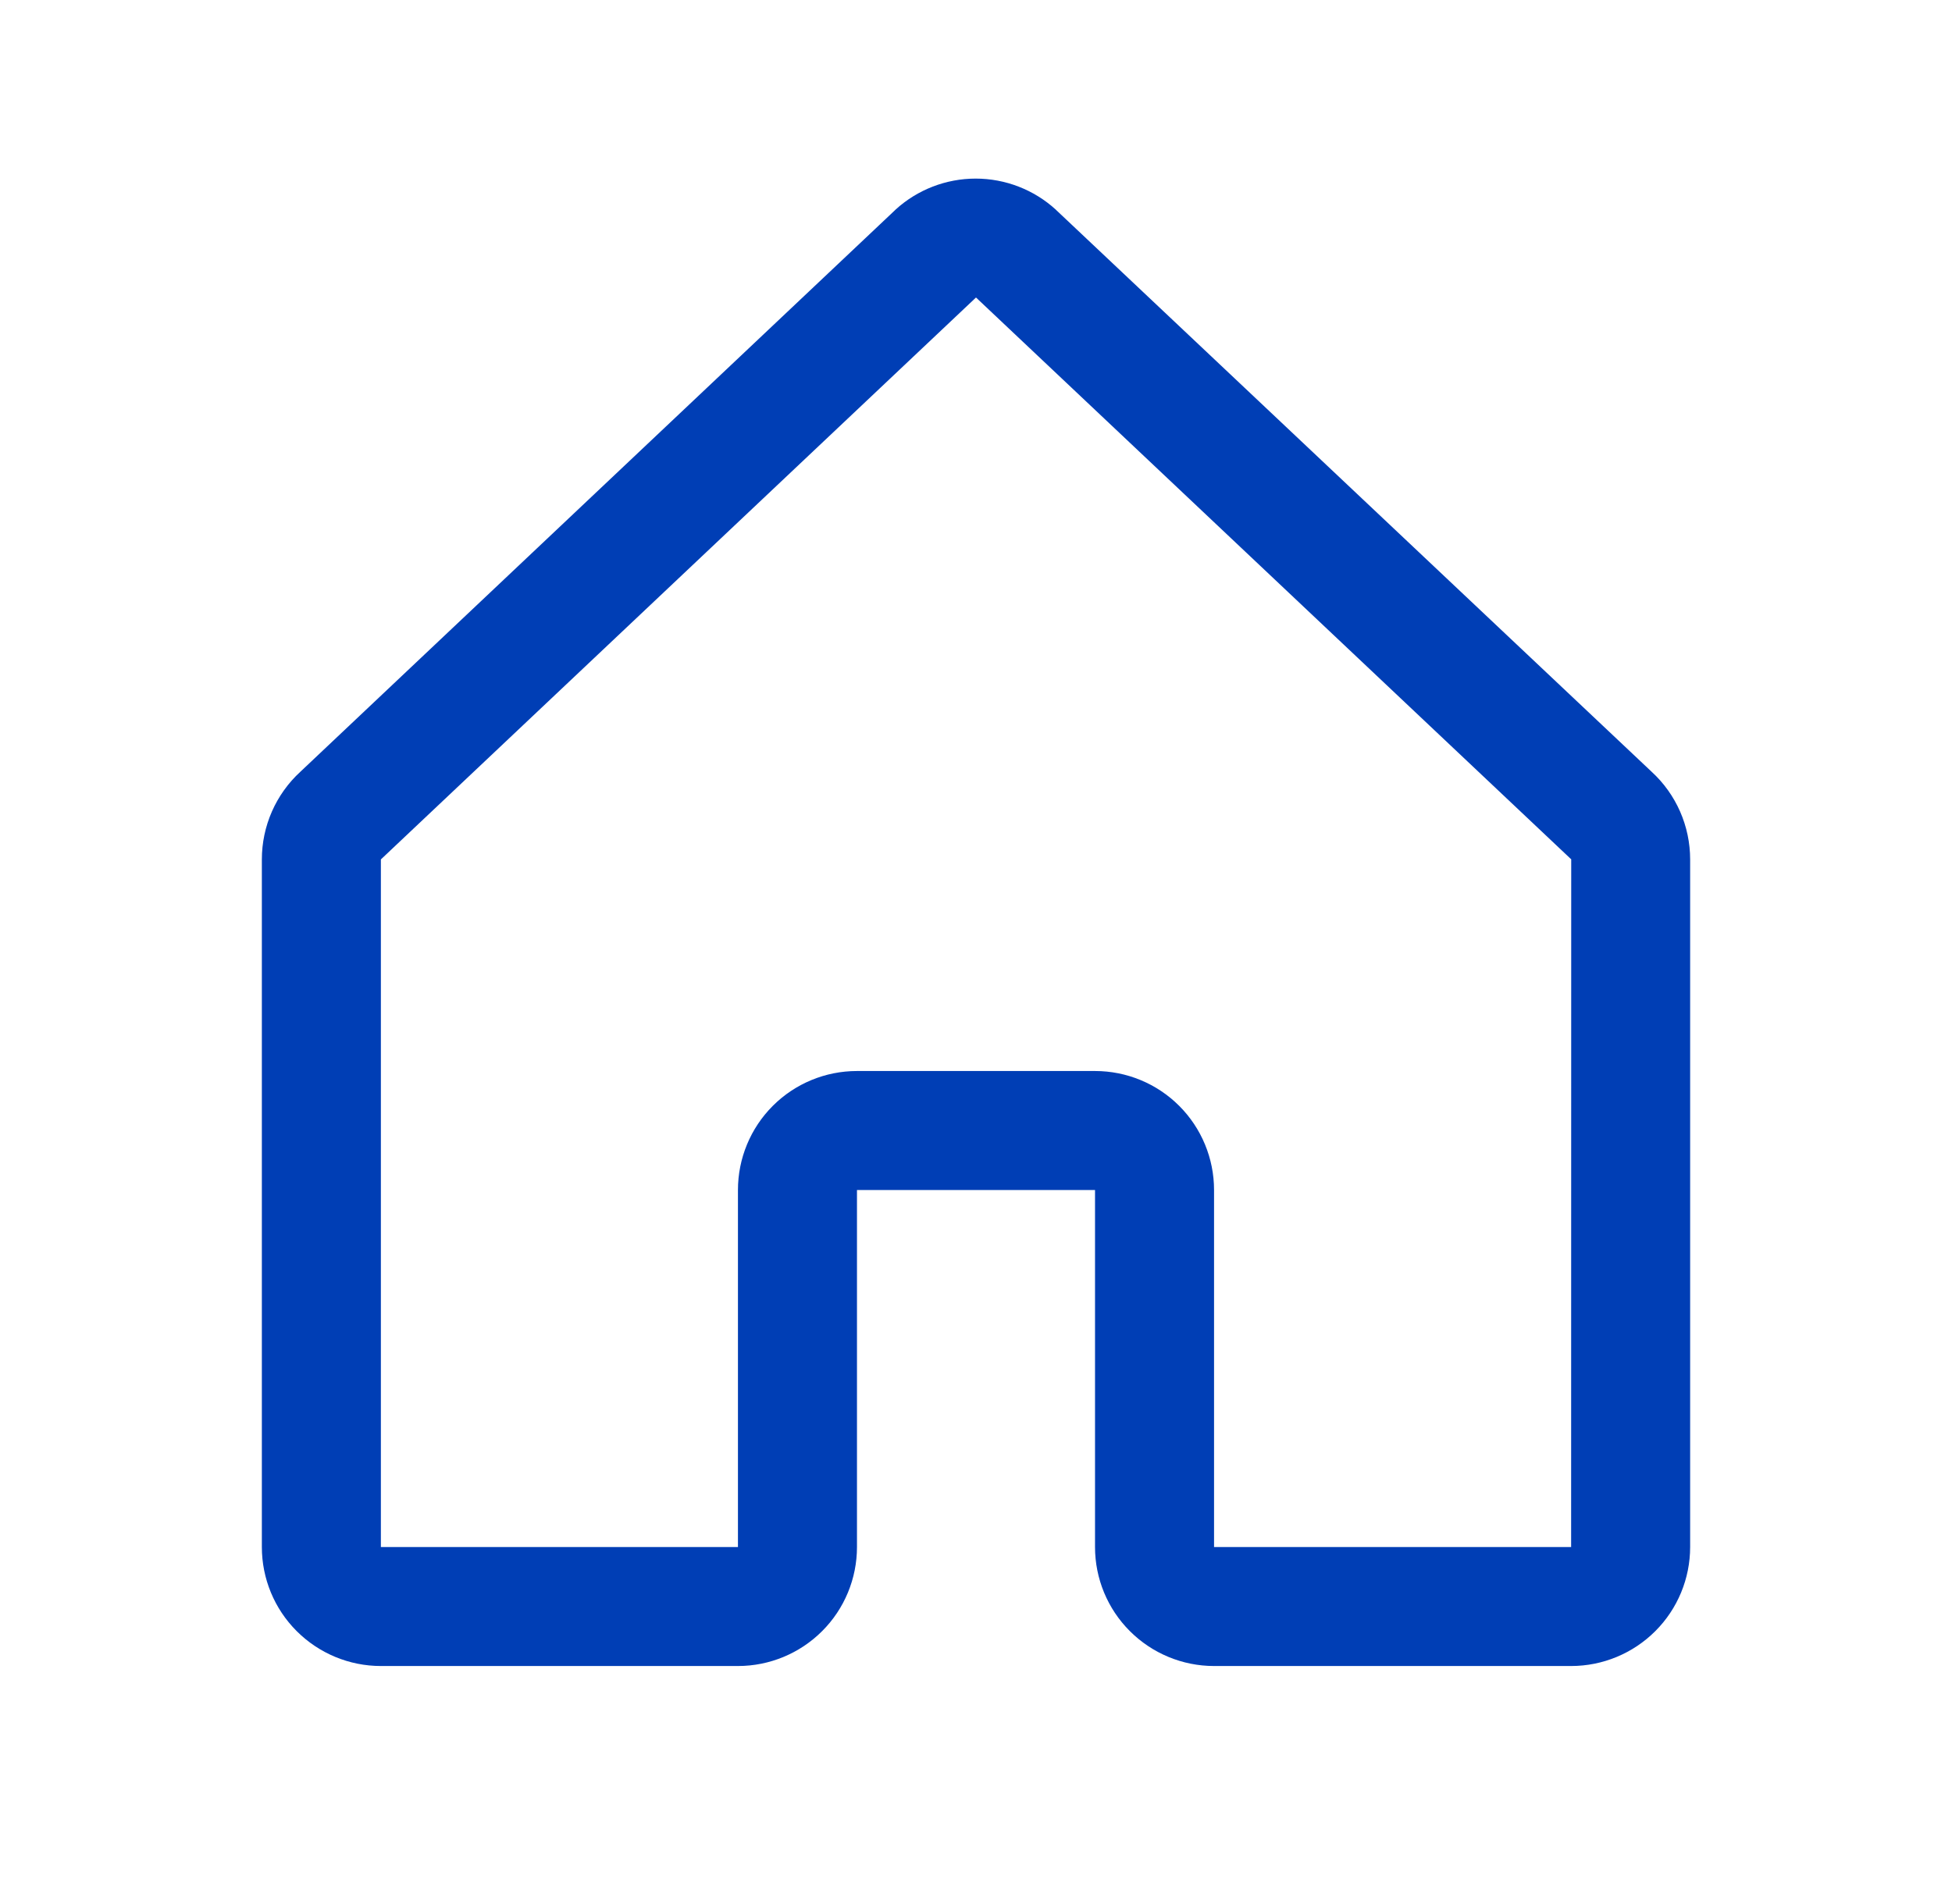 <svg width="41" height="40" viewBox="0 0 41 40" fill="none" xmlns="http://www.w3.org/2000/svg">
<path d="M34.692 16.214L22.192 4.42C22.186 4.415 22.18 4.409 22.175 4.403C21.715 3.984 21.115 3.752 20.493 3.752C19.871 3.752 19.271 3.984 18.811 4.403L18.794 4.42L6.308 16.214C6.053 16.448 5.85 16.733 5.711 17.049C5.572 17.366 5.5 17.709 5.5 18.055V32.5C5.5 33.163 5.763 33.799 6.232 34.267C6.701 34.736 7.337 35 8 35H15.5C16.163 35 16.799 34.736 17.268 34.267C17.737 33.799 18 33.163 18 32.5V25H23V32.5C23 33.163 23.263 33.799 23.732 34.267C24.201 34.736 24.837 35 25.5 35H33C33.663 35 34.299 34.736 34.768 34.267C35.237 33.799 35.5 33.163 35.5 32.5V18.055C35.5 17.709 35.428 17.366 35.289 17.049C35.15 16.733 34.947 16.448 34.692 16.214ZM33 32.5H25.5V25C25.5 24.337 25.237 23.701 24.768 23.232C24.299 22.763 23.663 22.5 23 22.5H18C17.337 22.5 16.701 22.763 16.232 23.232C15.763 23.701 15.5 24.337 15.5 25V32.5H8V18.055L8.017 18.039L20.5 6.25L32.984 18.036L33.002 18.051L33 32.5Z" fill="#003EB5"/>
</svg>
